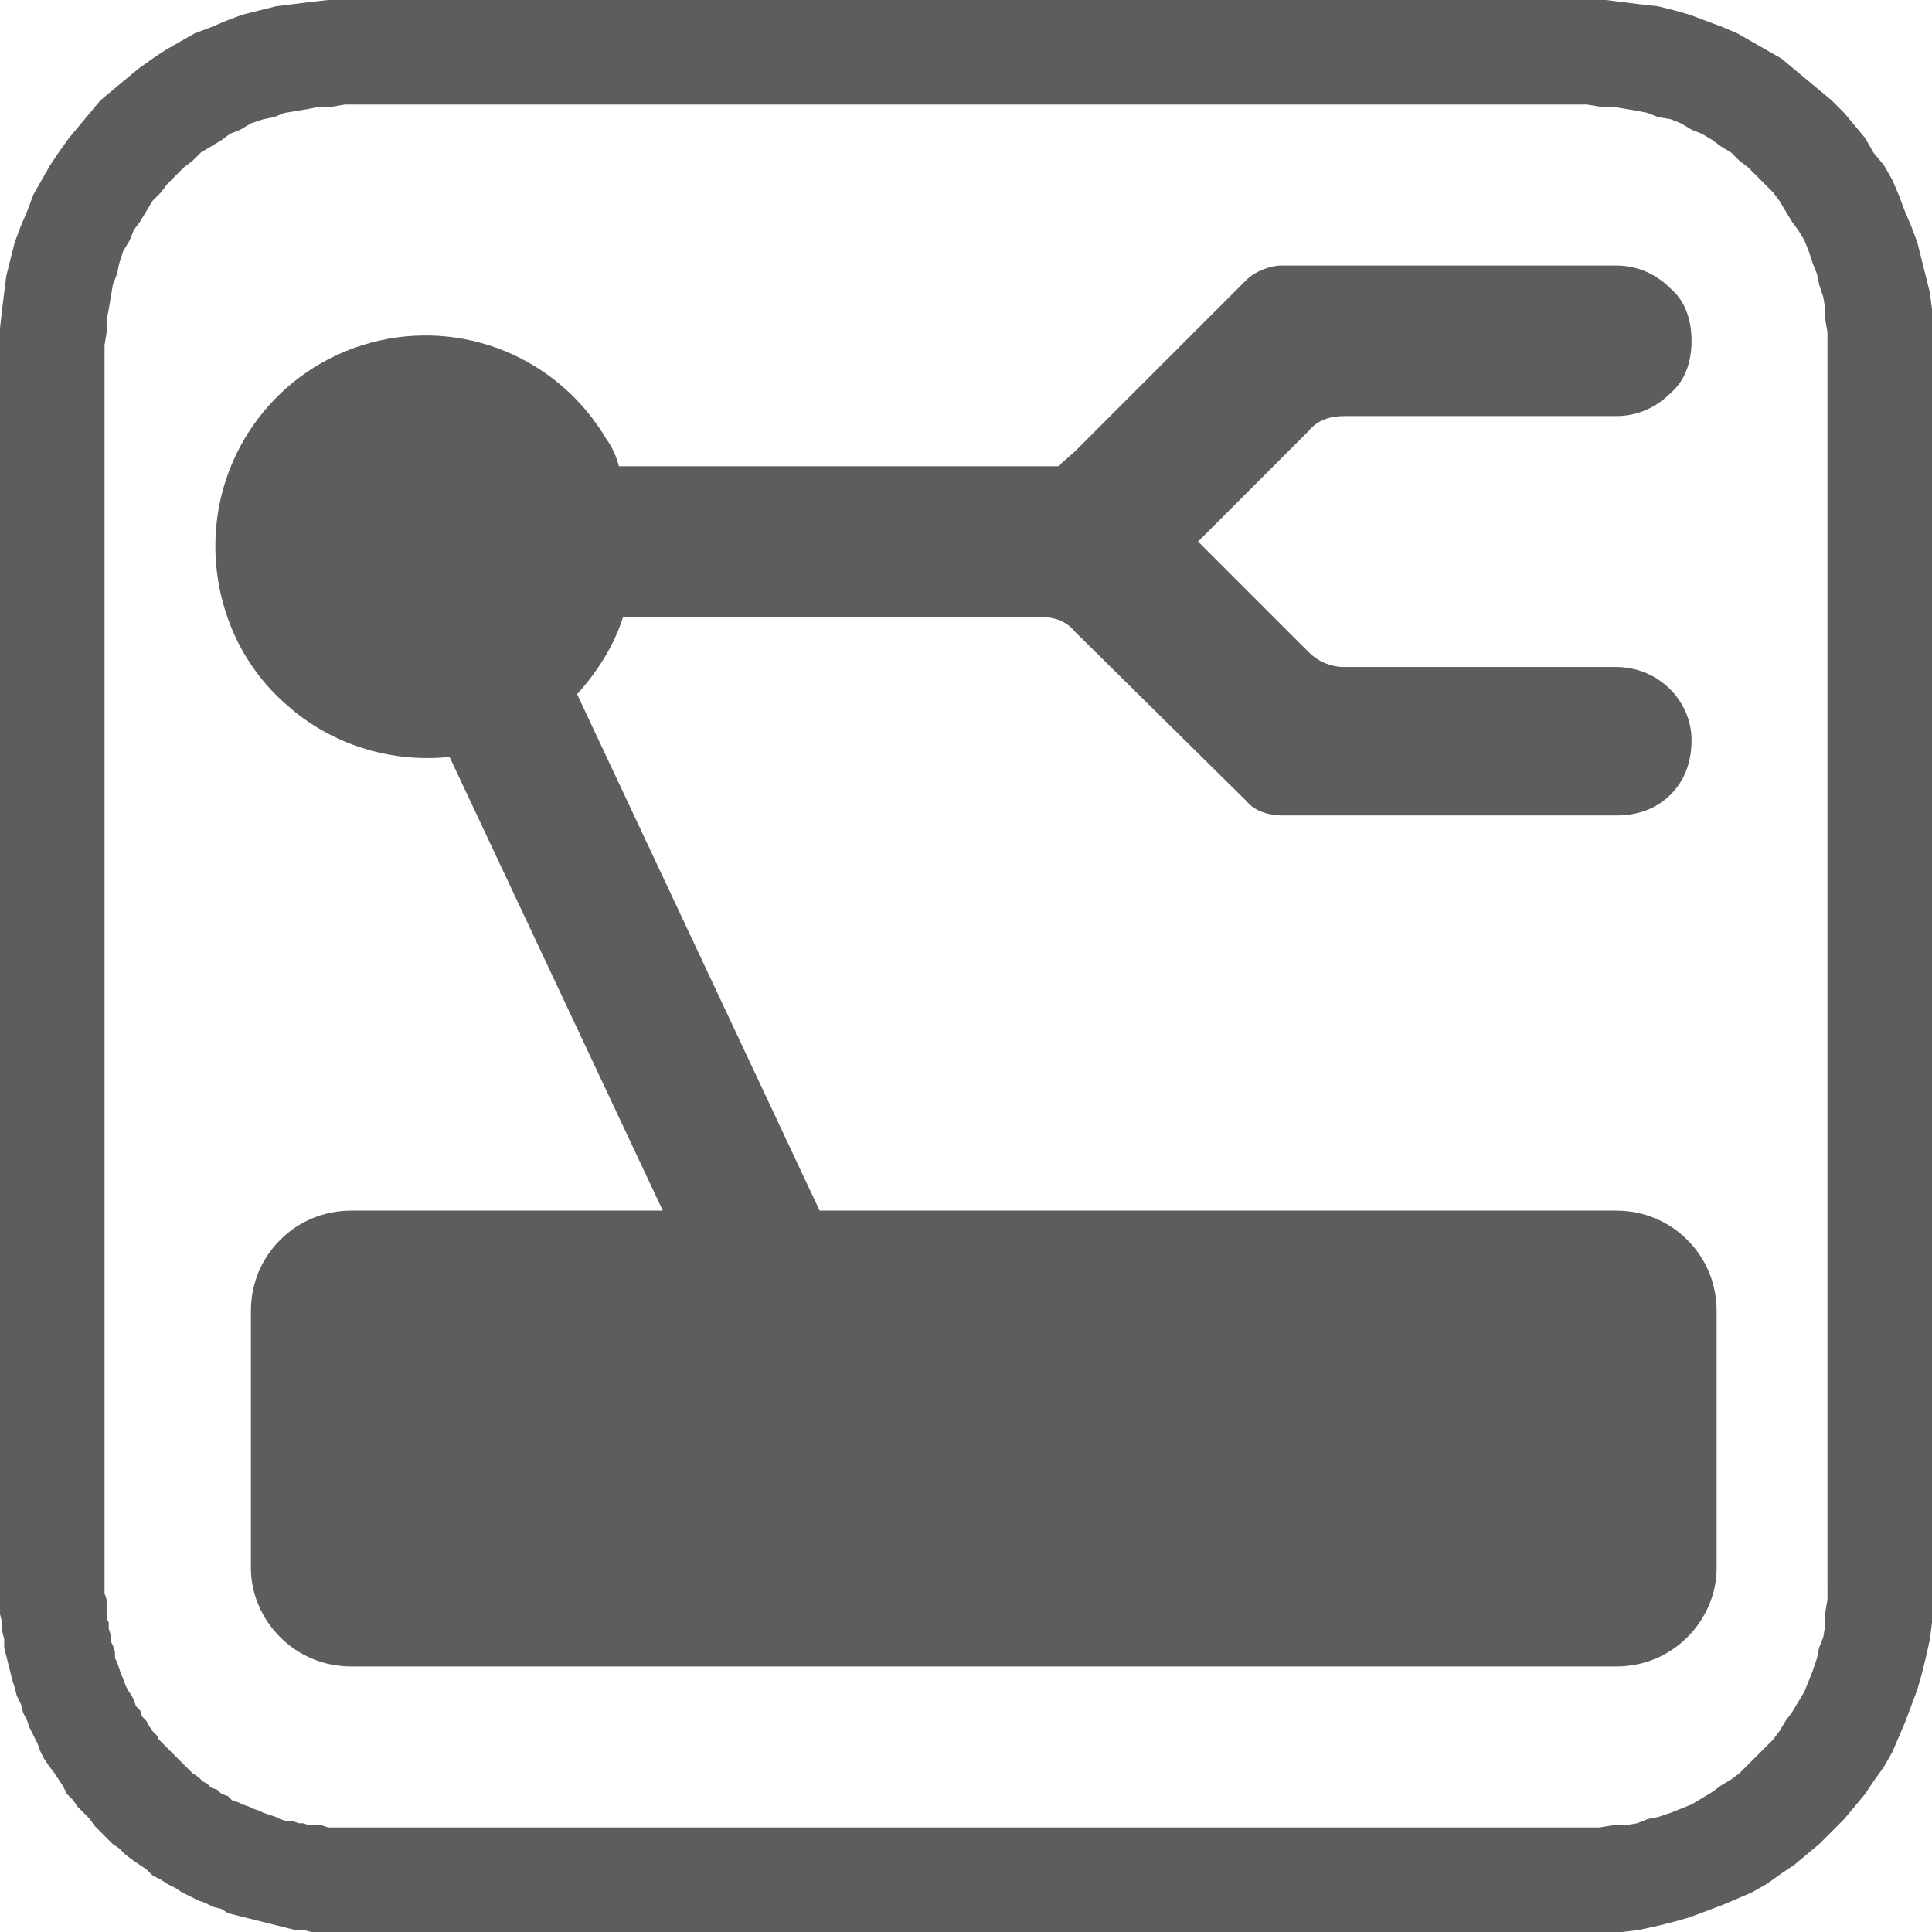 <?xml version="1.0" standalone="no"?><!DOCTYPE svg PUBLIC "-//W3C//DTD SVG 1.1//EN" "http://www.w3.org/Graphics/SVG/1.1/DTD/svg11.dtd"><svg t="1758680175292" class="icon" viewBox="0 0 1024 1024" version="1.1" xmlns="http://www.w3.org/2000/svg" p-id="7037" xmlns:xlink="http://www.w3.org/1999/xlink" width="200" height="200"><path d="M841.143 55.411H182.857V0h658.286v55.411z m182.857 127.446h-55.411v-6.649l-1.108-6.649v-5.541l-1.108-6.649-2.216-6.649-1.108-5.541-2.216-5.541-2.216-6.649-2.216-5.541-3.325-5.541-3.325-4.433-3.325-5.541-3.325-5.541-3.325-4.433-4.433-4.433-4.433-4.433-4.433-4.433-4.433-3.325-4.433-4.433-5.541-3.325-4.433-3.325-5.541-3.325-5.541-2.216-5.541-3.325-5.541-2.216-6.649-1.108-5.541-2.216-5.541-1.108-6.649-1.108-6.649-1.108h-6.649l-6.649-1.108V0h9.974l8.866 1.108 8.866 1.108 9.974 1.108 8.866 2.216 7.758 2.216 8.866 3.325 8.866 3.325 7.758 3.325 7.758 4.433 7.758 4.433 7.758 4.433 6.649 5.541 6.649 5.541 6.649 5.541 6.649 5.541 6.649 6.649 5.541 6.649 5.541 6.649 4.433 7.758 5.541 6.649 4.433 7.758 3.325 7.758 3.325 8.866 3.325 7.758 3.325 8.866 2.216 8.866 2.216 8.866 2.216 8.866 1.108 8.866v18.84z m-55.411 658.286V182.857h55.411v658.286h-55.411zM841.143 1024v-55.411h6.649l6.649-1.108h6.649l6.649-1.108 5.541-2.216 5.541-1.108 6.649-2.216 5.541-2.216 5.541-2.216 5.541-3.325 5.541-3.325 4.433-3.325 5.541-3.325 4.433-3.325 4.433-4.433 4.433-4.433 4.433-4.433 4.433-4.433 3.325-4.433 3.325-5.541 3.325-4.433 3.325-5.541 3.325-5.541 2.216-5.541 2.216-5.541 2.216-6.649 1.108-5.541 2.216-5.541 1.108-6.649v-6.649l1.108-6.649v-6.649h55.411v18.84l-1.108 8.866-2.216 9.974-2.216 8.866-2.216 7.758-3.325 8.866-3.325 8.866-3.325 7.758-3.325 7.758-4.433 7.758-5.541 7.758-4.433 6.649-5.541 6.649-5.541 6.649-6.649 6.649-6.649 6.649-6.649 5.541-6.649 5.541-6.649 4.433-7.758 5.541-7.758 4.433-7.758 3.325-7.758 3.325-8.866 3.325-8.866 3.325-7.758 2.216-8.866 2.216-9.974 2.216-8.866 1.108h-18.84z m-658.286-55.411h658.286v55.411H182.857v-55.411z m-129.662 2.216l39.896-39.896 2.216 2.216 2.216 2.216 2.216 2.216 2.216 2.216 3.325 2.216 2.216 2.216 2.216 1.108 2.216 2.216 3.325 1.108 2.216 2.216 3.325 1.108 2.216 2.216 3.325 1.108 2.216 1.108 3.325 1.108 2.216 1.108 3.325 1.108 2.216 1.108 3.325 1.108 3.325 1.108 2.216 1.108 3.325 1.108h3.325l3.325 1.108h2.216l3.325 1.108h6.649l3.325 1.108h8.866v55.411h-17.732l-4.433-1.108h-4.433l-4.433-1.108-4.433-1.108-4.433-1.108-4.433-1.108-4.433-1.108-4.433-1.108-4.433-1.108-4.433-1.108-3.325-2.216-4.433-1.108-4.433-2.216-3.325-1.108-4.433-2.216-4.433-2.216-3.325-2.216-4.433-2.216-3.325-2.216-4.433-2.216-3.325-3.325-3.325-2.216-3.325-2.216-4.433-3.325-3.325-3.325-3.325-2.216-3.325-3.325-3.325-3.325zM0 841.143h55.411v3.325l1.108 3.325v9.974l1.108 2.216v3.325l1.108 3.325v3.325l1.108 2.216 1.108 3.325v3.325l1.108 2.216 1.108 3.325 1.108 3.325 1.108 2.216 1.108 3.325 1.108 2.216 2.216 3.325 1.108 2.216 1.108 3.325 2.216 2.216 1.108 3.325 2.216 2.216 1.108 2.216 2.216 3.325 2.216 2.216 1.108 2.216 2.216 2.216 2.216 2.216 2.216 2.216 2.216 2.216-39.896 39.896-3.325-3.325-2.216-3.325-3.325-3.325-3.325-3.325-2.216-3.325-3.325-3.325-2.216-4.433-2.216-3.325-2.216-3.325-3.325-4.433-2.216-3.325-2.216-4.433-1.108-3.325-2.216-4.433-2.216-4.433-1.108-3.325-2.216-4.433-1.108-4.433-2.216-4.433-1.108-4.433-1.108-3.325-1.108-4.433-1.108-4.433-1.108-4.433-1.108-4.433v-4.433l-1.108-4.433v-4.433l-1.108-4.433v-14.407z m55.411-658.286v658.286H0V182.857h55.411zM182.857 0v55.411l-6.649 1.108h-6.649l-5.541 1.108-6.649 1.108-6.649 1.108-5.541 2.216-5.541 1.108-6.649 2.216-5.541 3.325-5.541 2.216-4.433 3.325-5.541 3.325-5.541 3.325-4.433 4.433-4.433 3.325-4.433 4.433-4.433 4.433-3.325 4.433-4.433 4.433-3.325 5.541-3.325 5.541-3.325 4.433-2.216 5.541-3.325 5.541-2.216 6.649-1.108 5.541-2.216 5.541-1.108 6.649-1.108 6.649-1.108 5.541v6.649l-1.108 6.649H0v-8.866l1.108-9.974 1.108-8.866 1.108-8.866 2.216-8.866 2.216-8.866 3.325-8.866 3.325-7.758 3.325-8.866 4.433-7.758 4.433-7.758 4.433-6.649 5.541-7.758 5.541-6.649 5.541-6.649 5.541-6.649 6.649-5.541 6.649-5.541 6.649-5.541 7.758-5.541 6.649-4.433 7.758-4.433 7.758-4.433 8.866-3.325 7.758-3.325 8.866-3.325 8.866-2.216 8.866-2.216 8.866-1.108 8.866-1.108 9.974-1.108h8.866zM896.554 180.641c0 11.082-3.325 21.056-11.082 27.706-7.758 7.758-17.732 12.19-28.814 12.19H712.589c-7.758 0-14.407 2.216-18.84 7.758l-58.736 58.736-1.108-1.108 59.844 59.844c4.433 4.433 11.082 7.758 18.84 7.758h144.069c22.165 0 39.896 17.732 39.896 38.788 0 11.082-3.325 21.056-11.082 28.814s-17.732 11.082-28.814 11.082H679.342c-6.649 0-14.407-2.216-18.84-7.758l-90.874-89.766c-4.433-5.541-11.082-7.758-18.84-7.758H330.251c-4.433 14.407-13.299 28.814-24.381 41.004l128.554 273.732h422.234c14.407 0 27.706 5.541 37.68 15.515s15.515 23.273 15.515 37.68v136.312c0 13.299-5.541 26.597-15.515 36.571s-23.273 15.515-37.68 15.515H186.182c-14.407 0-27.706-5.541-37.68-15.515s-15.515-23.273-15.515-36.571V694.857c0-14.407 5.541-27.706 15.515-37.68s23.273-15.515 37.68-15.515h165.126L238.268 401.177c-31.03 3.325-63.169-6.649-86.442-27.706-24.381-21.056-37.68-52.087-37.68-84.225 0-49.87 33.247-94.199 82.009-107.498s99.74 7.758 125.229 50.978c3.325 4.433 5.541 9.974 6.649 14.407h232.727l8.866-7.758 90.874-90.874c4.433-4.433 12.19-7.758 18.84-7.758h177.316c11.082 0 21.056 4.433 28.814 12.19 7.758 6.649 11.082 16.623 11.082 27.706z" p-id="7038" fill="#5D5D5D"></path></svg>